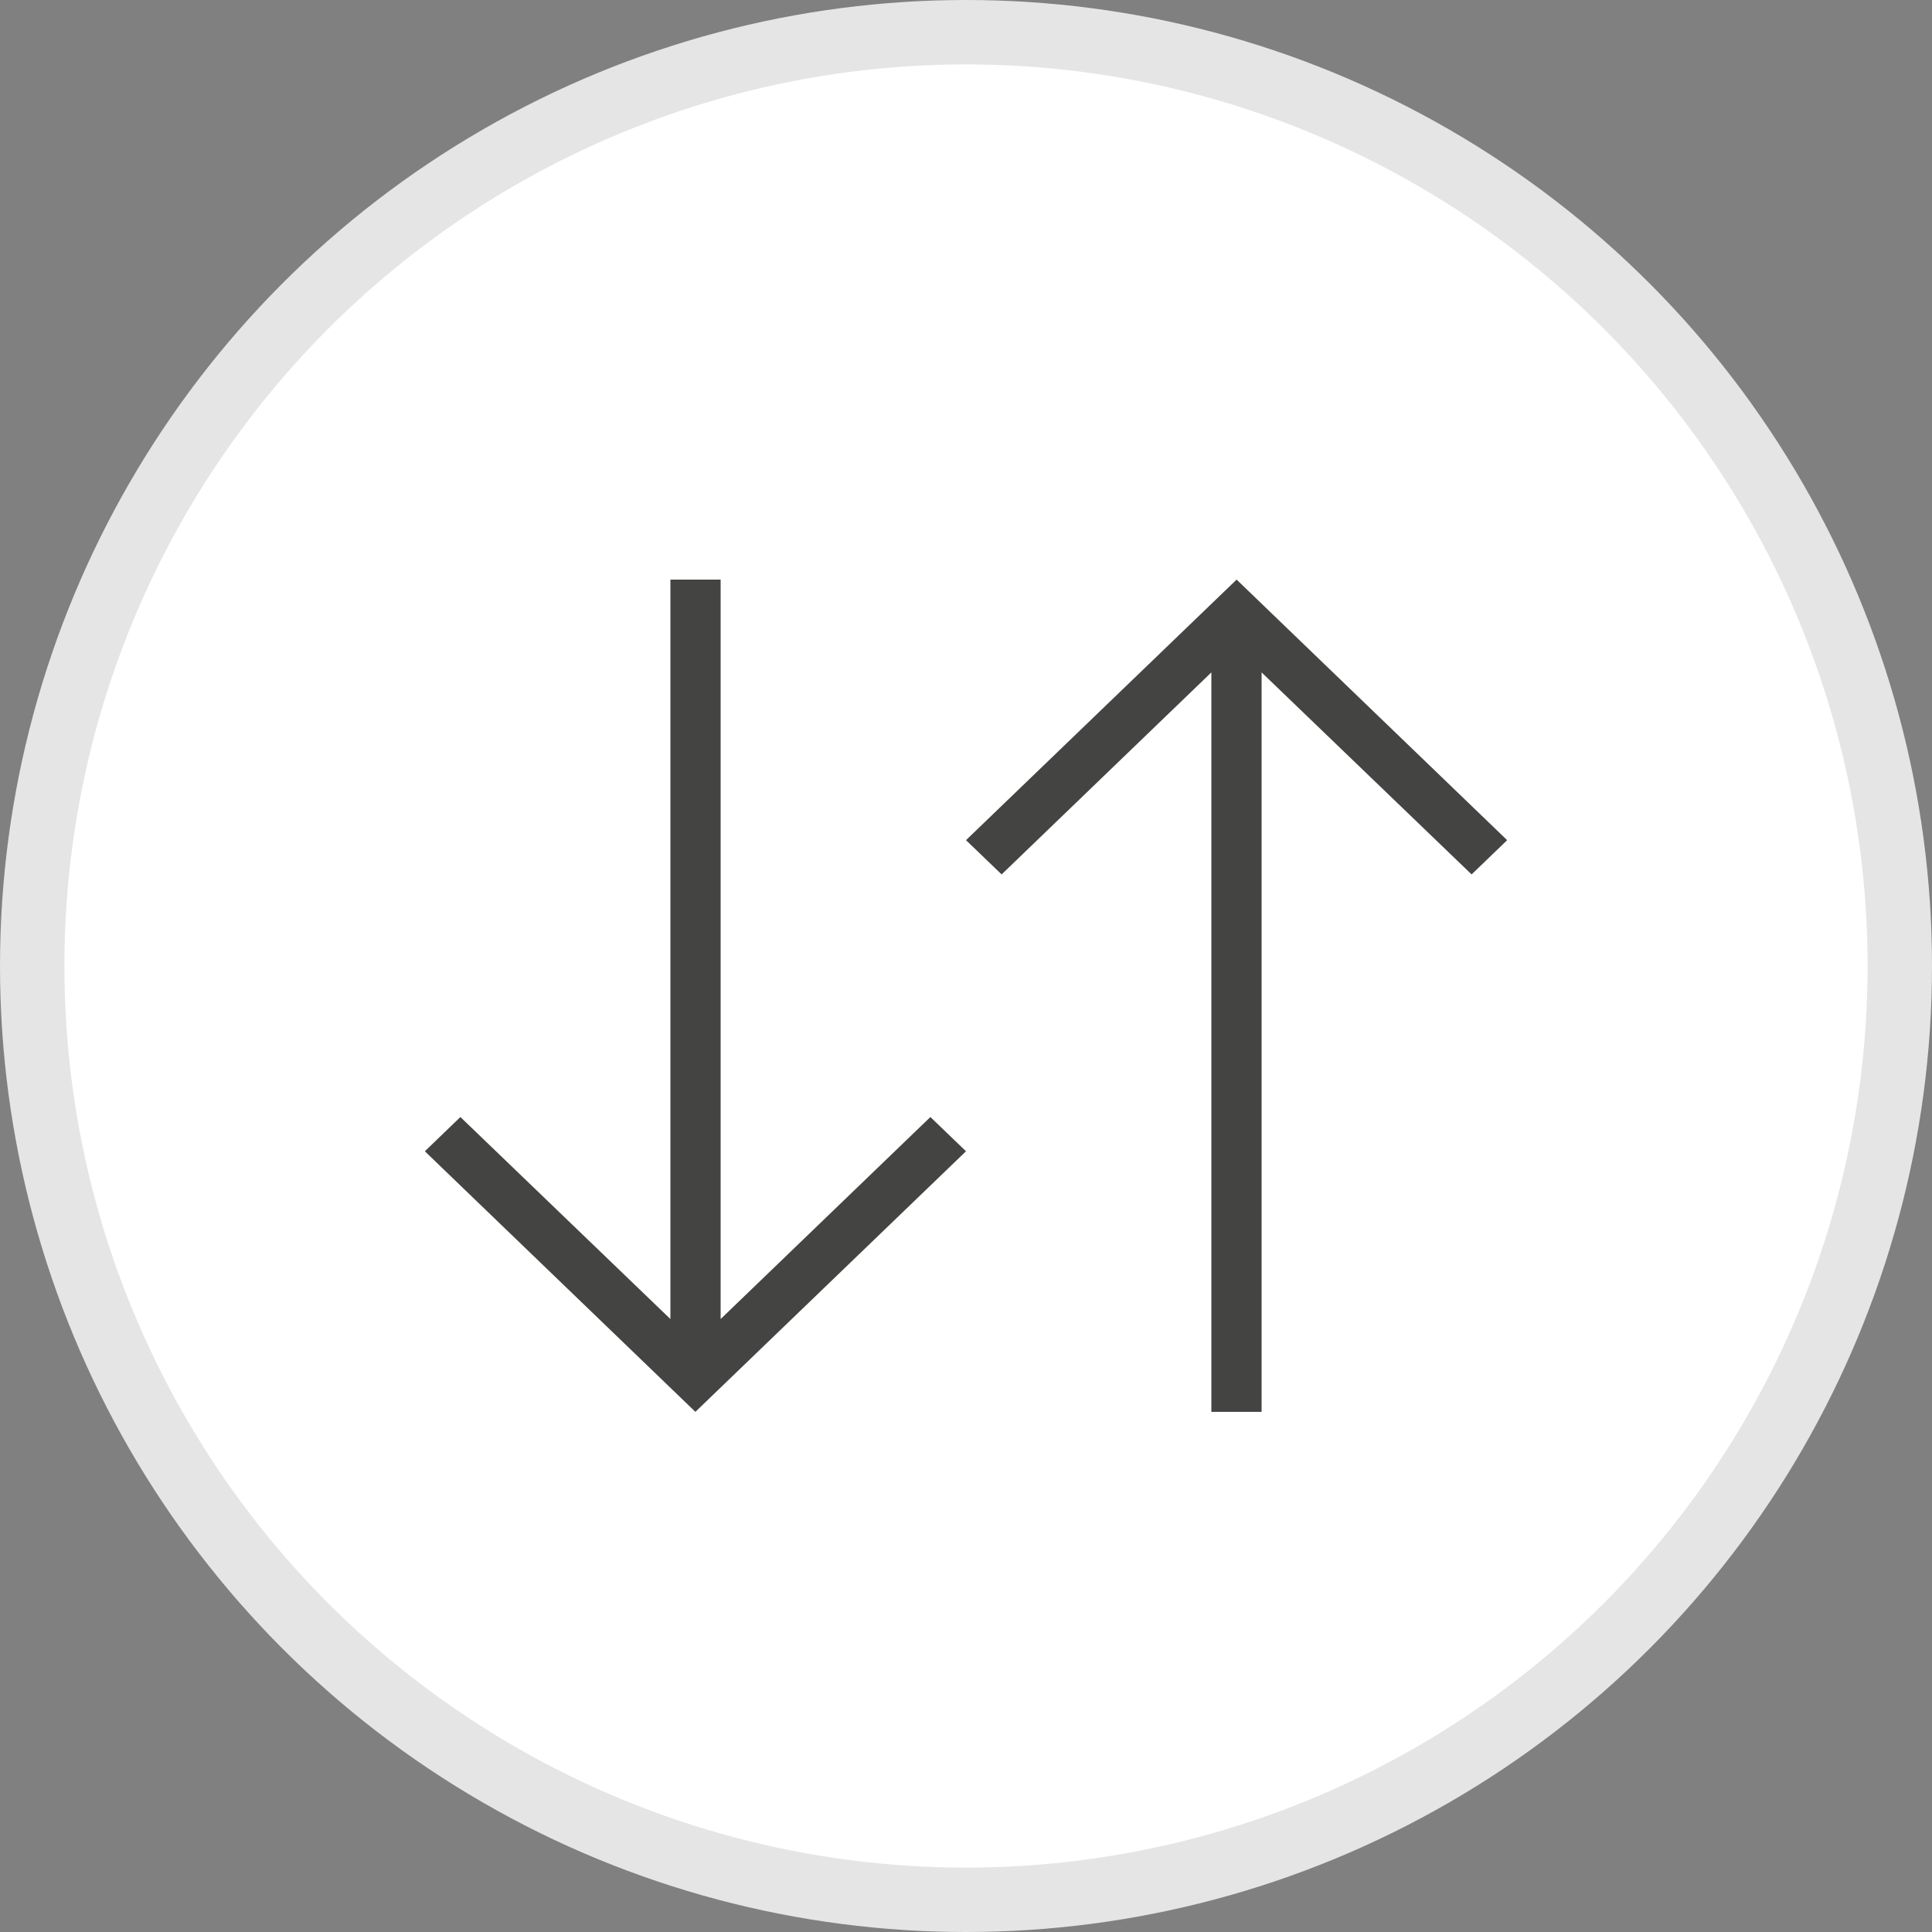 <svg width="30" height="30" viewBox="0 0 30 30" fill="none" xmlns="http://www.w3.org/2000/svg">
<rect x="0" y="0" width="30" height="30" fill="#808080" stroke="none"/>
<circle cx="15" cy="15" r="14.5" fill="white" stroke="#E5E5E5"/>
<g clip-path="url(#clip0_1_364)">
<path d="M10.798 21.923L6.597 17.877L7.149 17.345L10.41 20.482L10.41 9L11.19 9L11.19 20.482L14.447 17.345L15 17.877L10.798 21.923Z" fill="#444443"/>
</g>
<g clip-path="url(#clip1_1_364)">
<path d="M19.202 9L23.403 13.046L22.851 13.578L19.59 10.441V21.923H18.81V10.441L15.553 13.578L15 13.046L19.202 9Z" fill="#444443"/>
</g>
<defs>
<clipPath id="clip0_1_364">
<rect width="8.4" height="12.923" fill="white" transform="translate(15 21.923) rotate(-180)"/>
</clipPath>
<clipPath id="clip1_1_364">
<rect width="8.4" height="12.923" fill="white" transform="translate(15 9)"/>
</clipPath>
</defs>
</svg>
